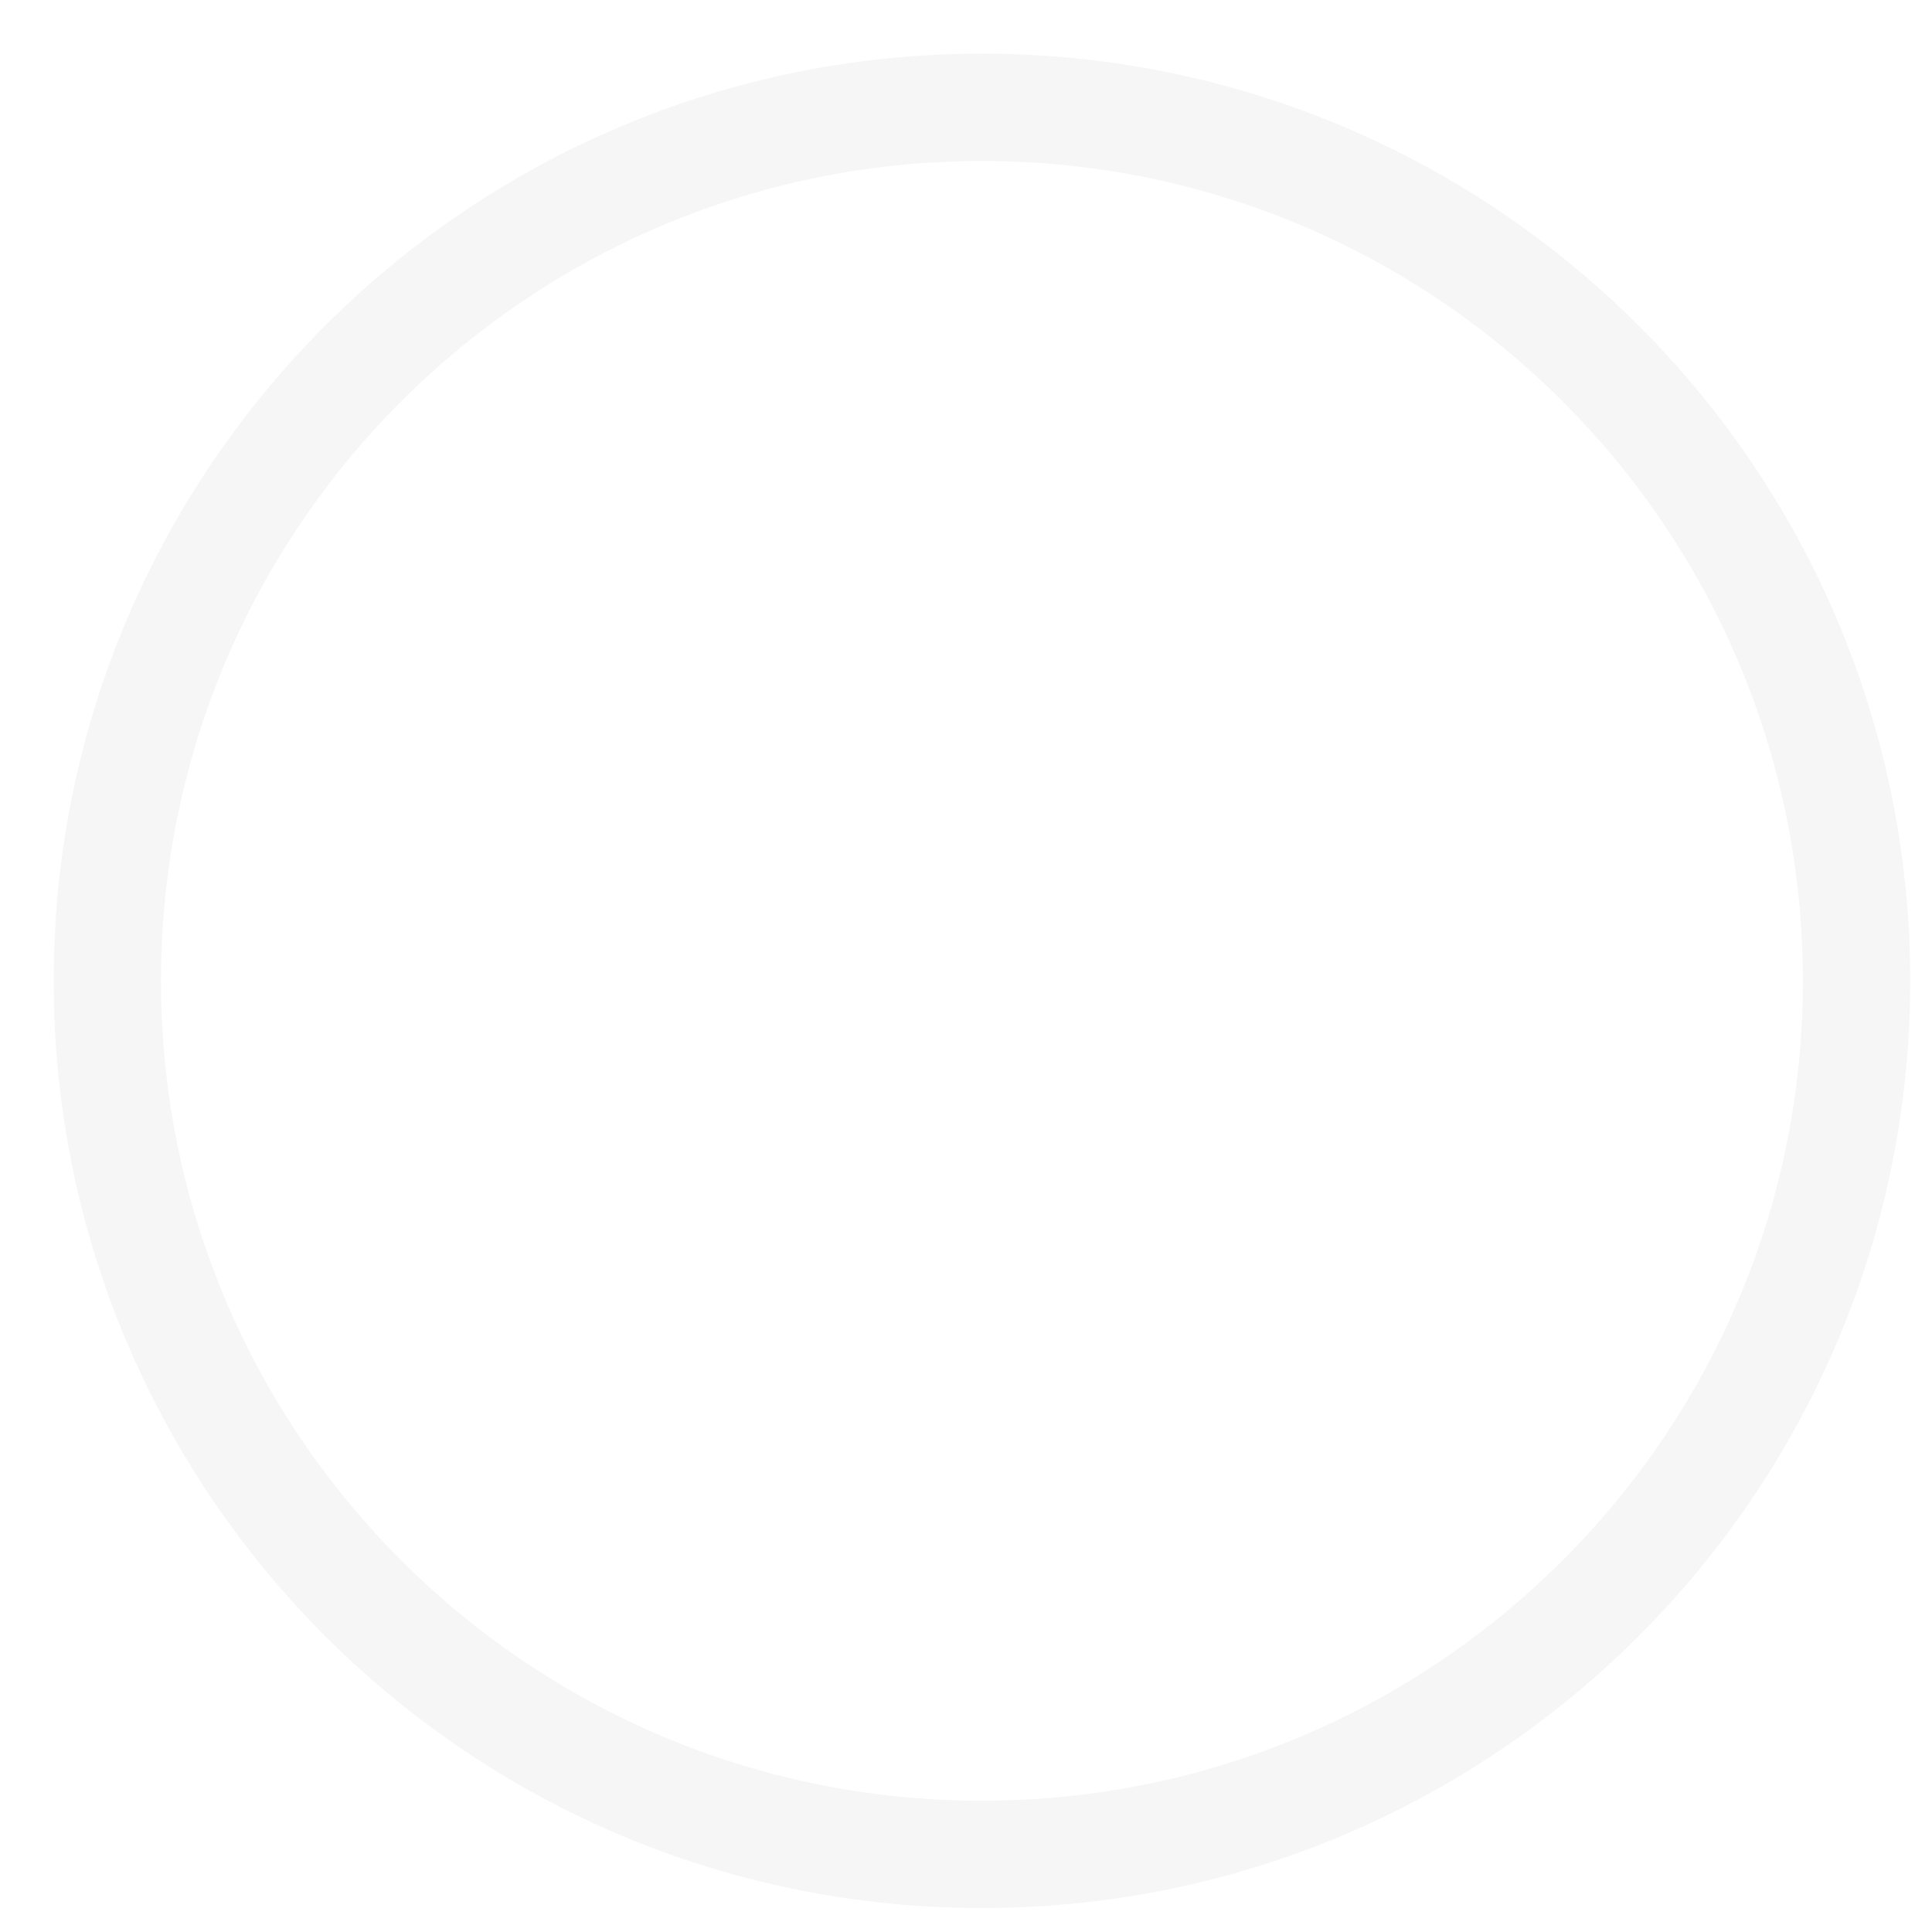 <?xml version="1.0" encoding="utf-8"?>
<svg xmlns="http://www.w3.org/2000/svg" fill="none" height="100%" overflow="visible" preserveAspectRatio="none" style="display: block;" viewBox="0 0 18 18" width="100%">
<path d="M9.148 17.277C13.648 17.277 17.297 13.633 17.297 9.139C17.297 4.644 13.648 1 9.148 1C4.648 1 1 4.644 1 9.139C1 13.633 4.648 17.277 9.148 17.277Z" id="Vector" stroke="#E0E0E0" stroke-miterlimit="10" stroke-opacity="0.3"/>
</svg>